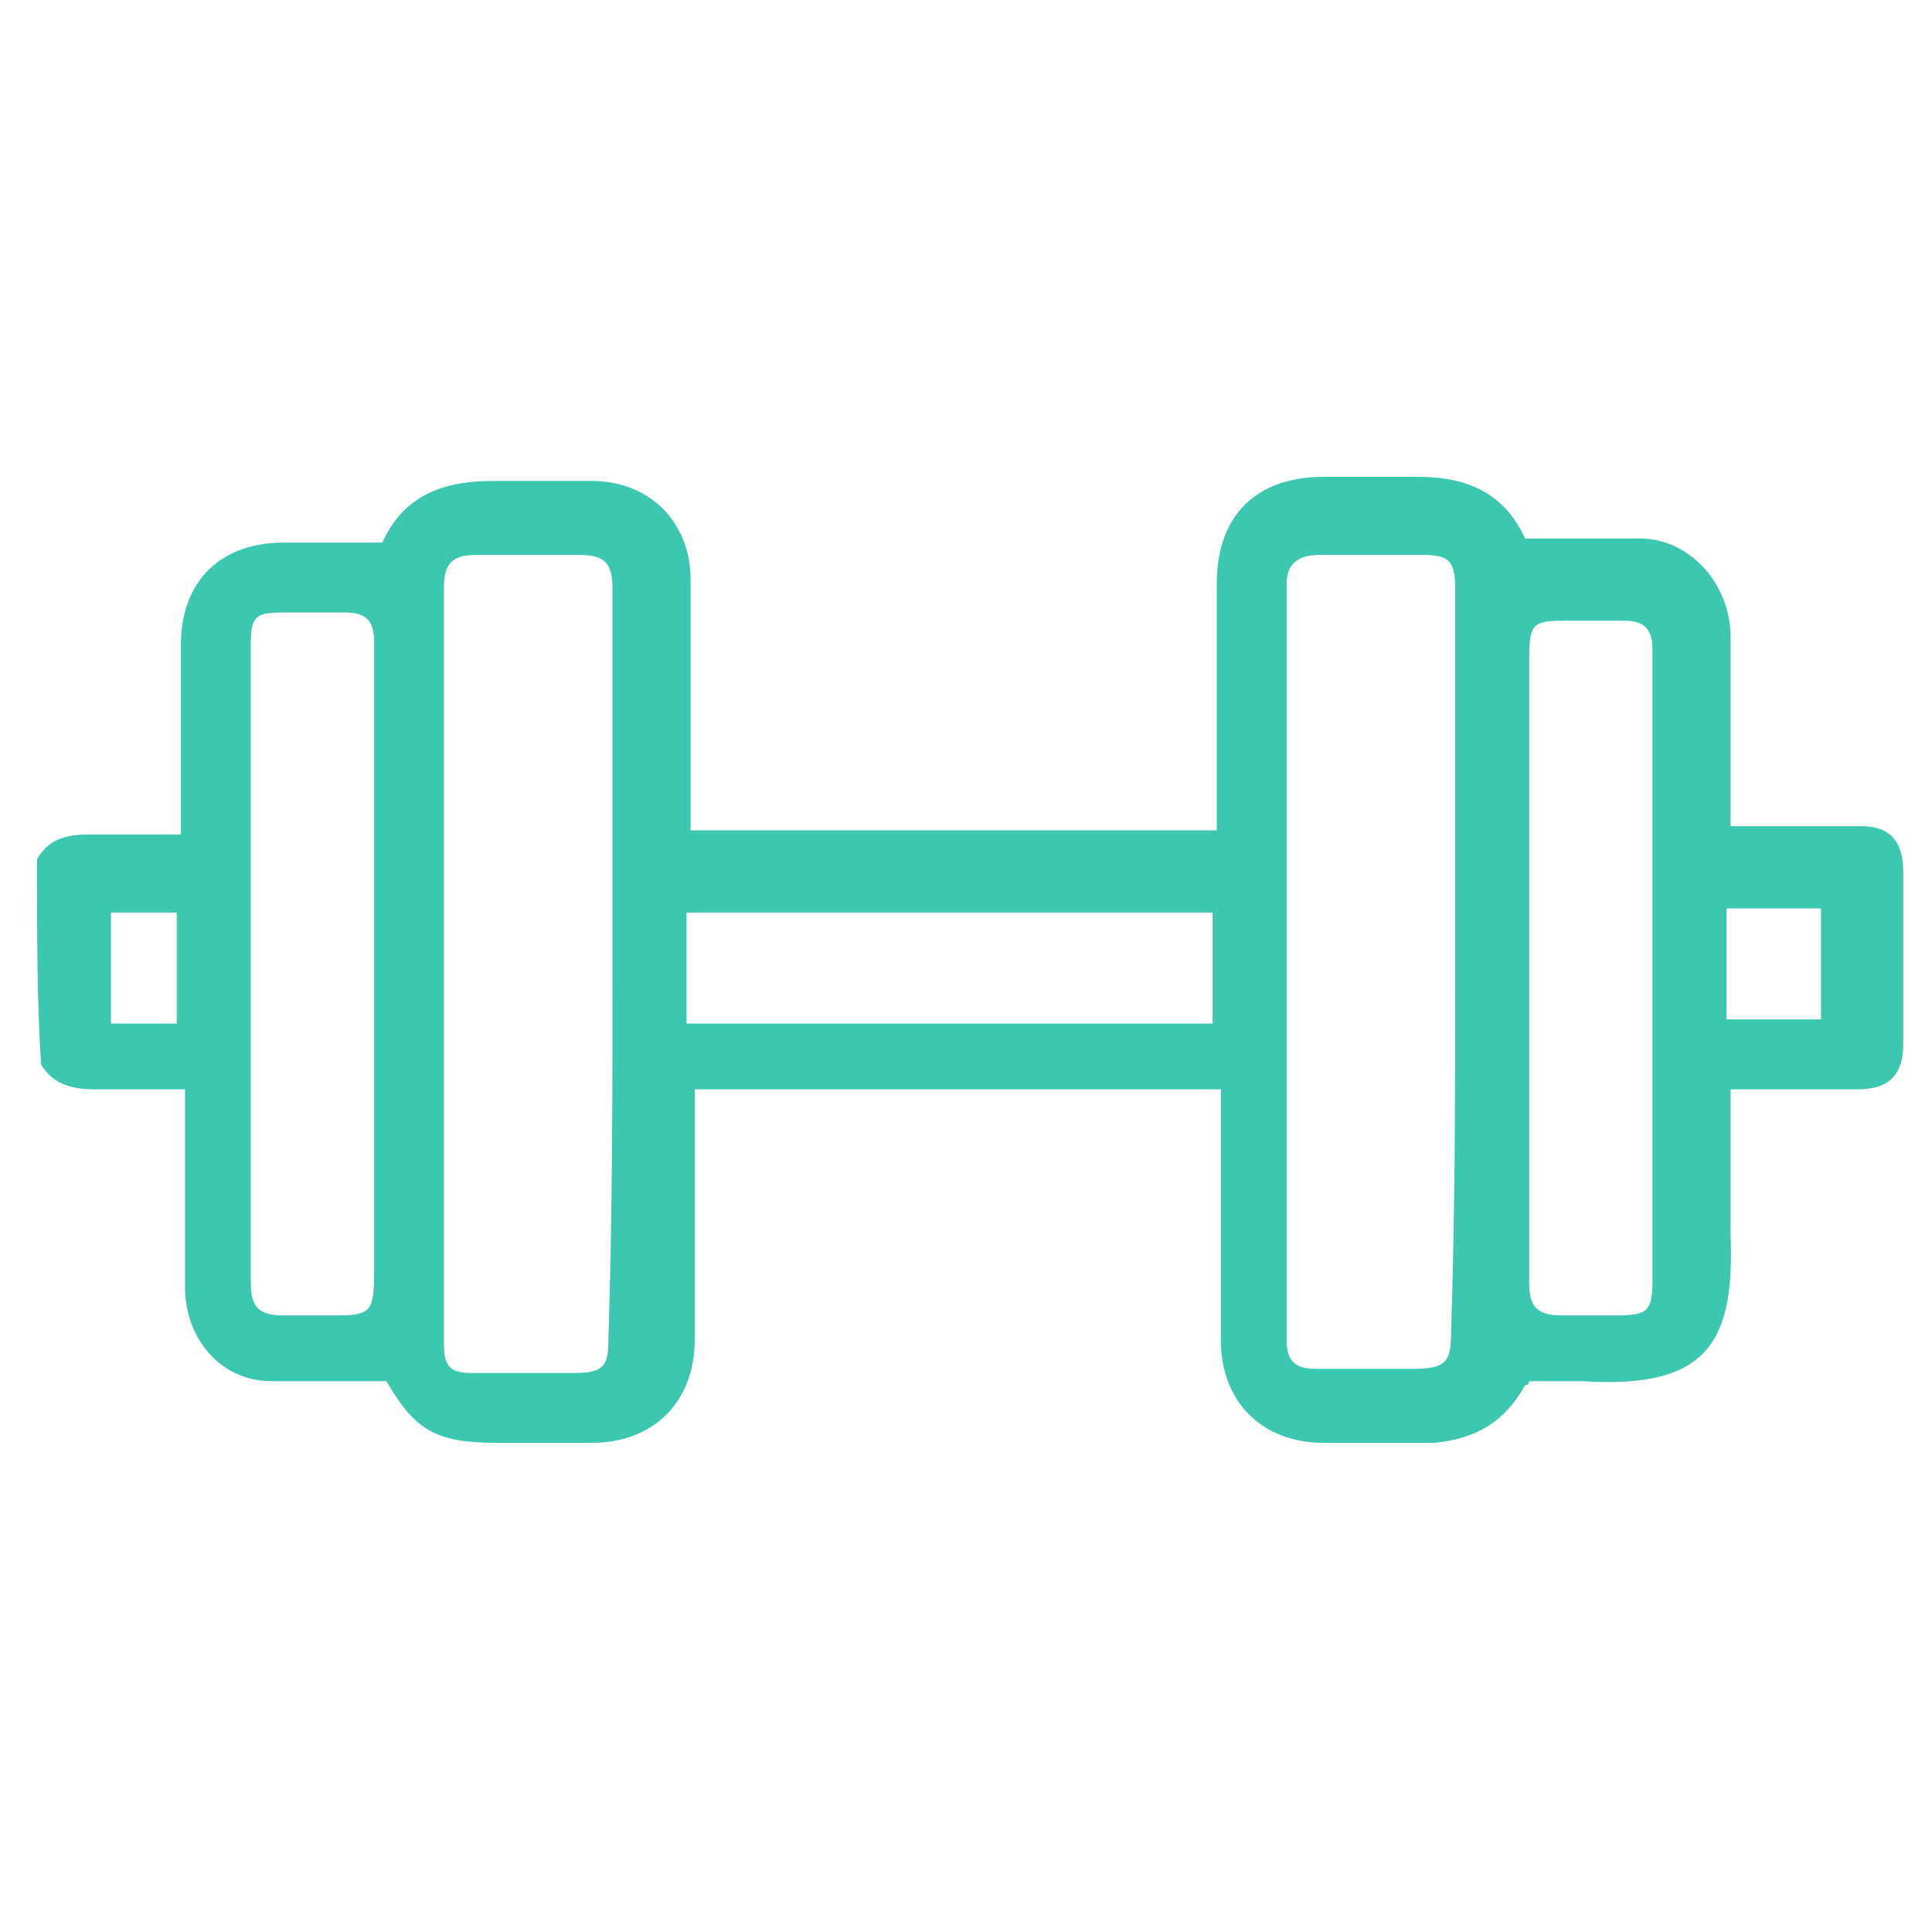 <?xml version="1.0" encoding="utf-8"?>
<!-- Generator: Adobe Illustrator 25.4.1, SVG Export Plug-In . SVG Version: 6.00 Build 0)  -->
<svg version="1.1" id="Layer_1" xmlns="http://www.w3.org/2000/svg" xmlns:xlink="http://www.w3.org/1999/xlink" x="0px" y="0px"
	 viewBox="0 0 47 47" style="enable-background:new 0 0 47 47;" xml:space="preserve">
<style type="text/css">
	.st0{fill:#3CC7B0;}
</style>
<g>
	<g>
		<path class="st0" d="M0.9,20.9c0.3-0.5,0.7-0.6,1.3-0.6c0.7,0,1.4,0,2.2,0c0-0.2,0-0.4,0-0.6c0-1.3,0-2.6,0-4c0-1.6,1-2.5,2.5-2.5
			c0.8,0,1.6,0,2.4,0c0.5-1.1,1.4-1.5,2.7-1.5c0.8,0,1.6,0,2.4,0c1.4,0,2.4,1,2.4,2.4c0,1.9,0,3.7,0,5.6c0,0.2,0,0.3,0,0.5
			c4.3,0,8.5,0,12.8,0c0-0.2,0-0.3,0-0.5c0-1.8,0-3.6,0-5.5c0-1.7,1-2.6,2.6-2.6c0.8,0,1.5,0,2.3,0c1.2,0,2.1,0.4,2.6,1.5
			c0.9,0,1.8,0,2.8,0c1.2,0,2.2,1.1,2.2,2.4c0,1.4,0,2.8,0,4.1c0,0.2,0,0.3,0,0.5c0.3,0,0.5,0,0.8,0c0.8,0,1.6,0,2.4,0
			c0.7,0,1,0.4,1,1.1c0,1.4,0,2.8,0,4.2c0,0.7-0.3,1.1-1.1,1.1c-1,0-2,0-3.1,0c0,0.2,0,0.3,0,0.5c0,1,0,2,0,3
			c0.1,2.6-0.5,3.8-3.6,3.6c-0.4,0-0.8,0-1.3,0c0,0,0,0.1-0.1,0.1c-0.5,0.9-1.2,1.3-2.2,1.4c-0.9,0-1.8,0-2.7,0
			c-1.5,0-2.5-1-2.5-2.5c0-1.9,0-3.7,0-5.6c0-0.2,0-0.3,0-0.5c-4.3,0-8.5,0-12.8,0c0,0.2,0,0.3,0,0.5c0,1.9,0,3.7,0,5.6
			c0,1.5-1,2.5-2.5,2.5c-0.8,0-1.5,0-2.3,0c-1.5,0-2-0.3-2.7-1.5c-0.9,0-1.8,0-2.8,0c-1.2,0-2.1-1-2.1-2.3c0-1.4,0-2.9,0-4.3
			c0-0.2,0-0.3,0-0.5c-0.7,0-1.5,0-2.2,0c-0.5,0-1-0.1-1.3-0.6C0.9,24.4,0.9,22.7,0.9,20.9z M35.4,23.5c0-3.1,0-6.1,0-9.2
			c0-0.7-0.2-0.8-0.8-0.8c-0.8,0-1.7,0-2.5,0c-0.5,0-0.8,0.2-0.8,0.7c0,6.1,0,12.3,0,18.4c0,0.5,0.2,0.7,0.7,0.7c0.8,0,1.6,0,2.4,0
			c0.8,0,0.9-0.2,0.9-0.9C35.4,29.5,35.4,26.5,35.4,23.5z M14.9,23.5c0-3.1,0-6.1,0-9.2c0-0.6-0.2-0.8-0.8-0.8c-0.8,0-1.7,0-2.5,0
			c-0.6,0-0.8,0.2-0.8,0.8c0,6.1,0,12.3,0,18.4c0,0.6,0.2,0.7,0.7,0.7c0.8,0,1.7,0,2.5,0c0.7,0,0.8-0.2,0.8-0.8
			C14.9,29.6,14.9,26.5,14.9,23.5z M37.2,23.5c0,2.6,0,5.1,0,7.7c0,0.6,0.2,0.8,0.8,0.8c0.4,0,0.9,0,1.3,0c0.8,0,0.9-0.1,0.9-0.9
			c0-4.5,0-9,0-13.5c0-0.6,0-1.2,0-1.8c0-0.5-0.2-0.7-0.7-0.7c-0.5,0-1,0-1.5,0c-0.7,0-0.8,0.1-0.8,0.9C37.2,18.4,37.2,21,37.2,23.5
			z M6.1,23.5c0,2.6,0,5.1,0,7.7c0,0.6,0.2,0.8,0.8,0.8c0.4,0,0.9,0,1.3,0C9,32,9.1,31.9,9.1,31c0-5,0-10.1,0-15.1
			c0-0.1,0-0.2,0-0.3c0-0.5-0.2-0.7-0.7-0.7c-0.5,0-1,0-1.5,0c-0.7,0-0.8,0.1-0.8,0.8C6.1,18.4,6.1,20.9,6.1,23.5z M16.7,24.9
			c4.3,0,8.5,0,12.8,0c0-0.9,0-1.8,0-2.7c-4.3,0-8.5,0-12.8,0C16.7,23.1,16.7,23.9,16.7,24.9z M42,22.1c0,0.9,0,1.8,0,2.7
			c0.8,0,1.6,0,2.3,0c0-0.9,0-1.8,0-2.7C43.5,22.1,42.7,22.1,42,22.1z M4.3,24.9c0-0.9,0-1.8,0-2.7c-0.6,0-1.1,0-1.6,0
			c0,0.9,0,1.8,0,2.7C3.2,24.9,3.7,24.9,4.3,24.9z"/>
	</g>
</g>
</svg>

